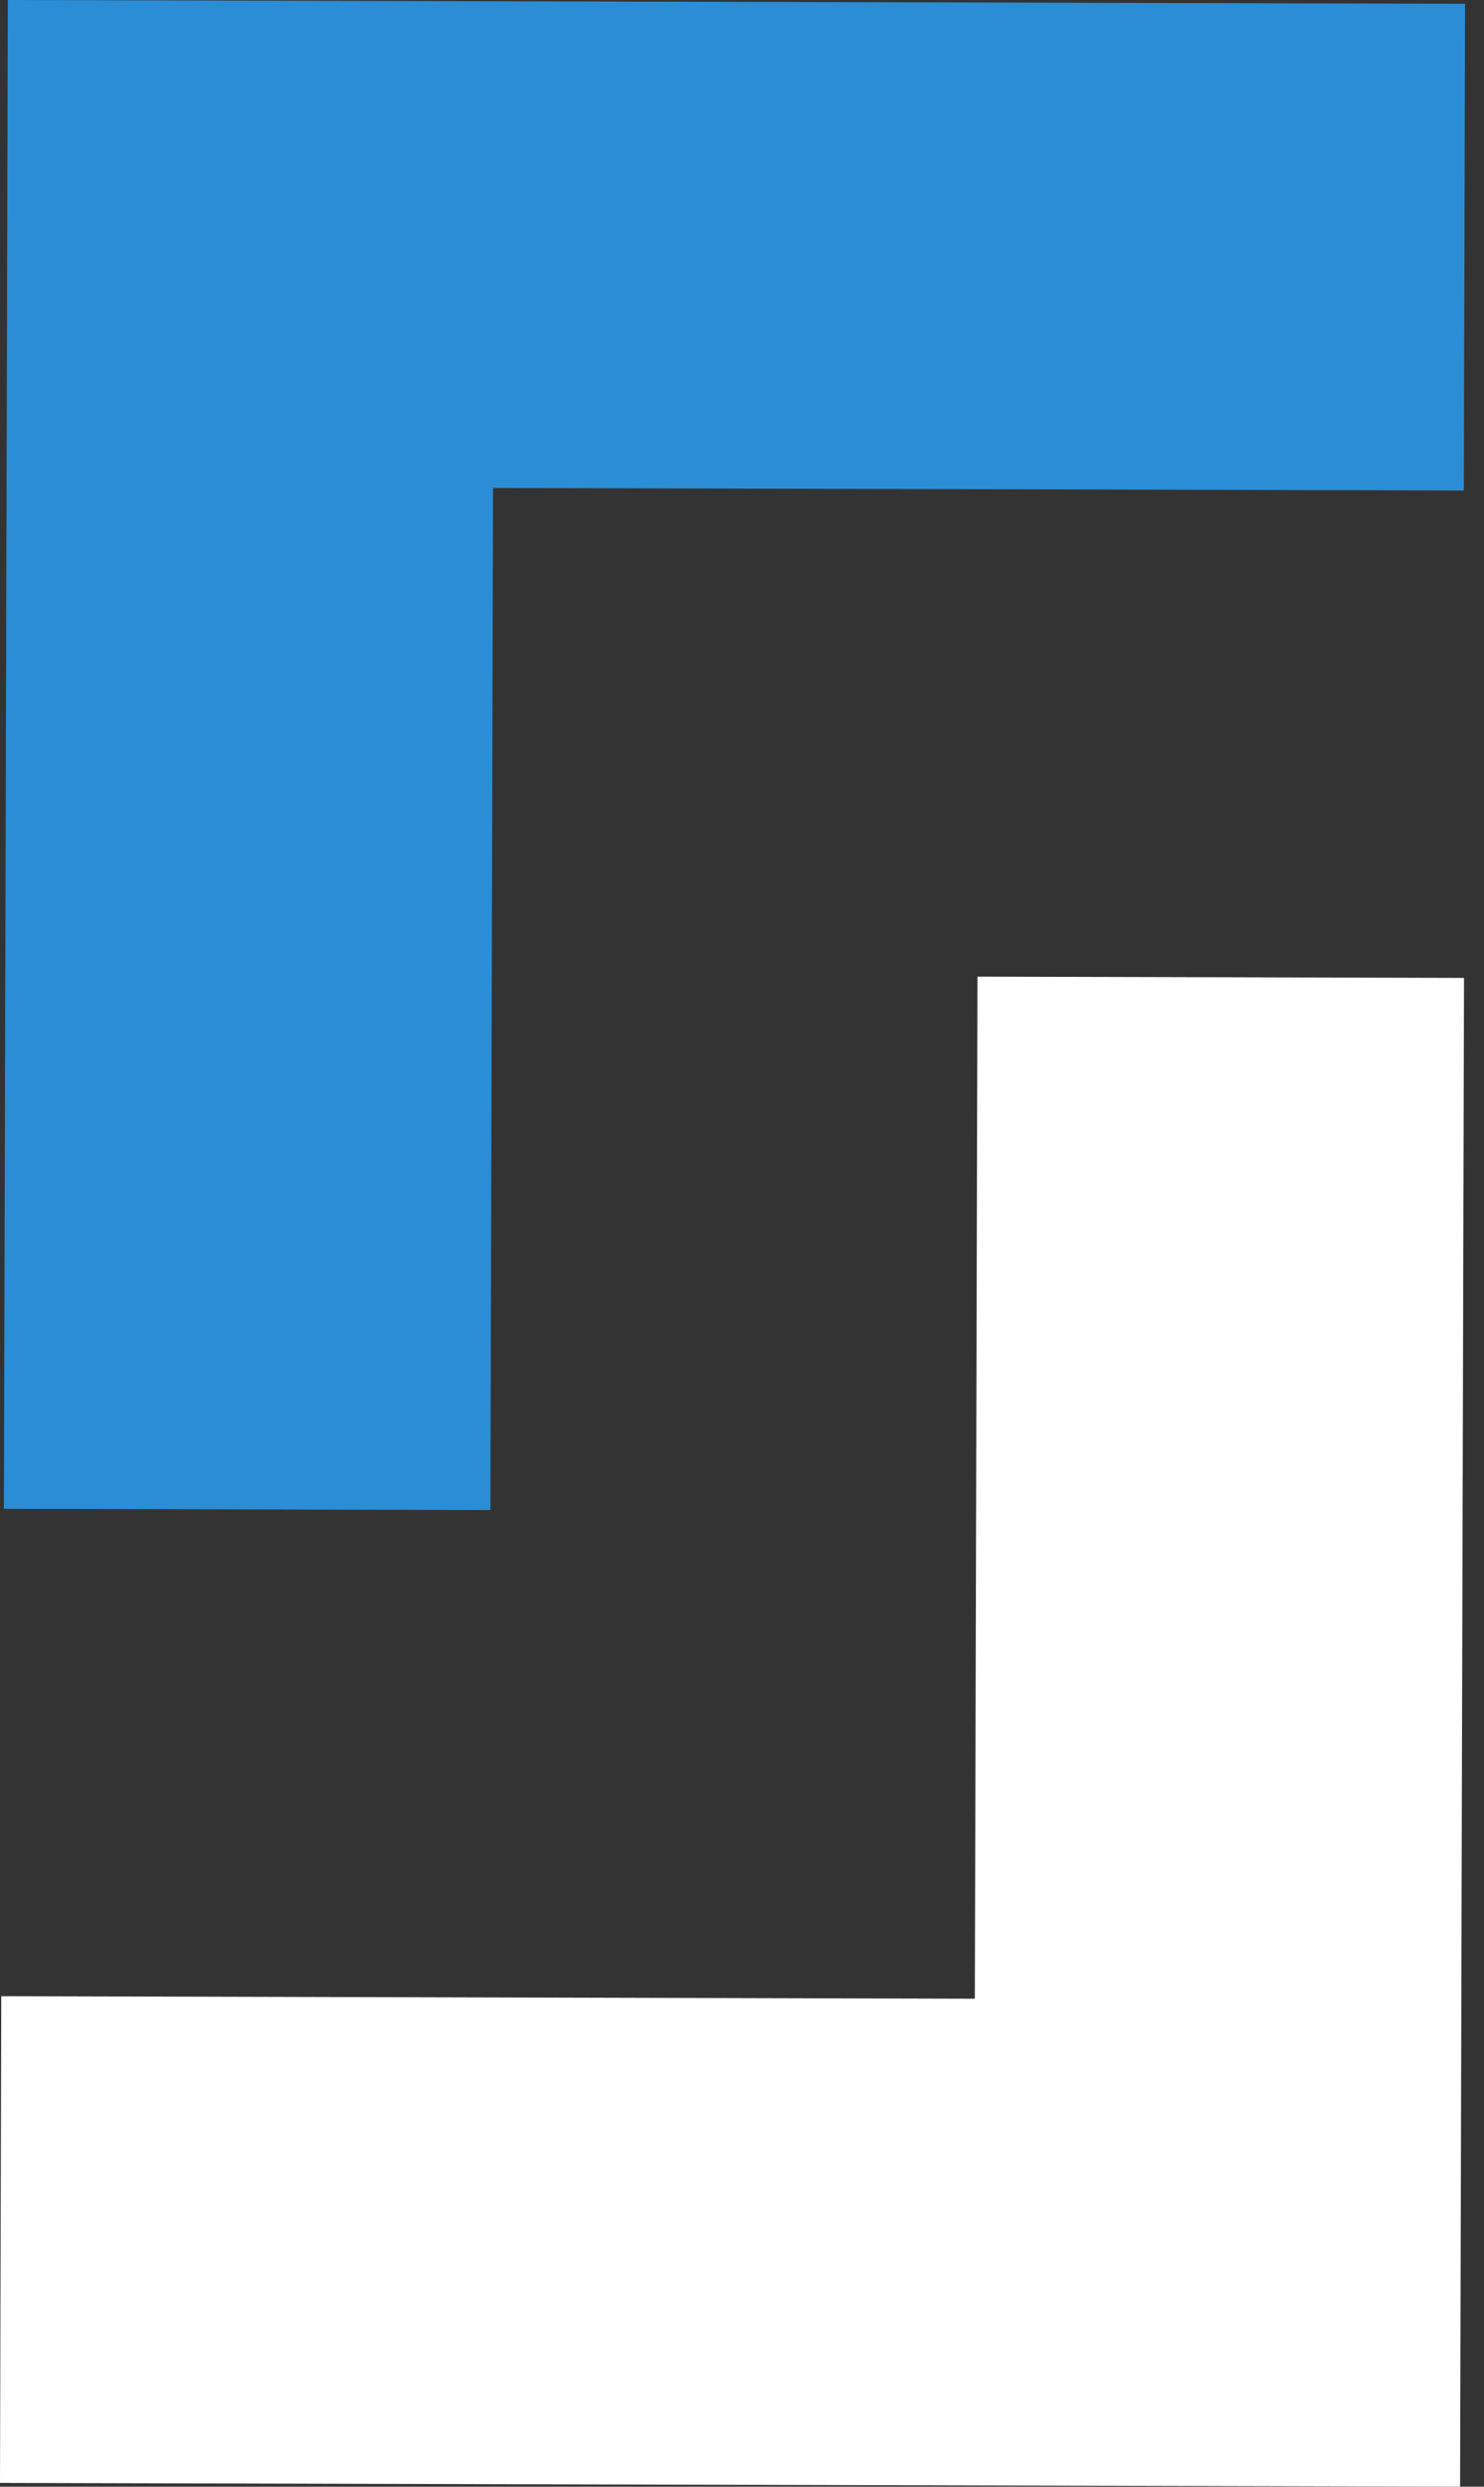 <svg width="40" height="67" viewBox="0 0 40 67" fill="none" xmlns="http://www.w3.org/2000/svg">
<rect x="0" y="0" width="40" height="67" fill="#333333" stroke="none"/>
<path fill-rule="evenodd" clip-rule="evenodd" d="M0 66.898L0.034 53.784L26.276 53.852L26.347 26.314L39.461 26.348L39.355 67L0 66.898Z" fill="white"/>
<path fill-rule="evenodd" clip-rule="evenodd" d="M39.49 0.102L39.456 13.216L13.29 13.148L13.219 40.687L0.105 40.653L0.211 5.53043e-05L39.49 0.102Z" fill="#2A8DD5"/>
</svg>
